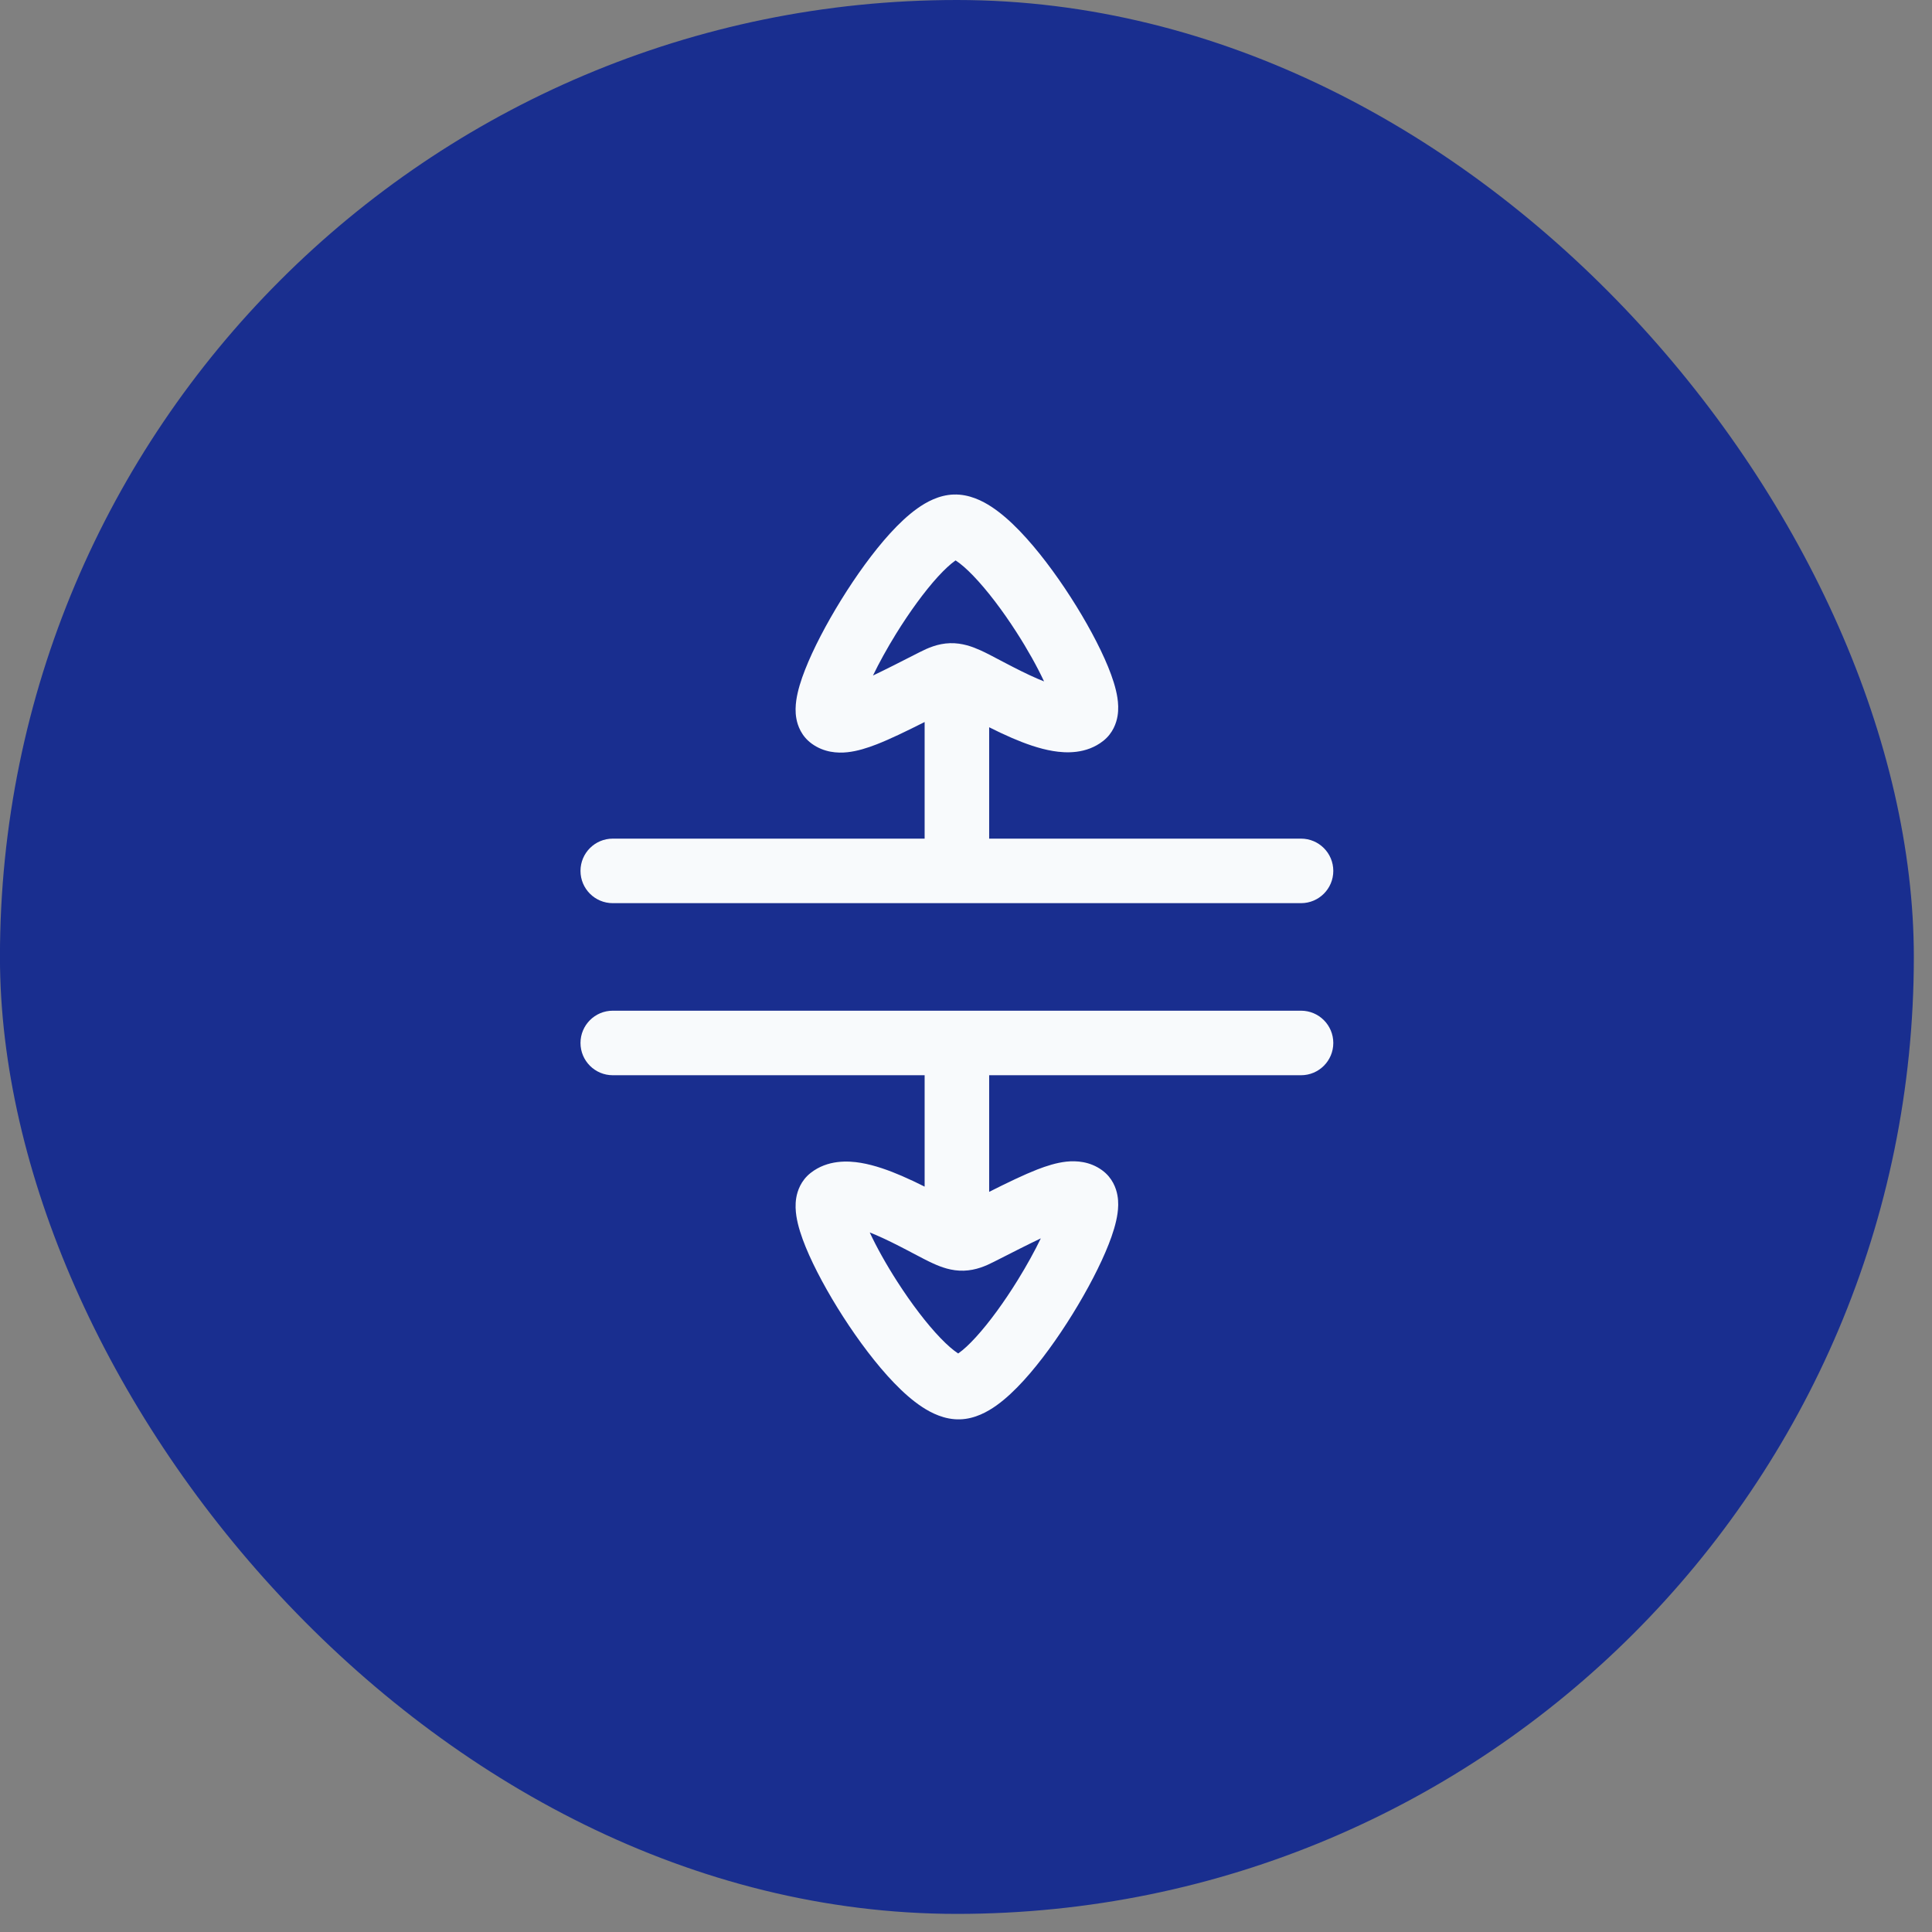 <?xml version="1.0" encoding="UTF-8"?> <svg xmlns="http://www.w3.org/2000/svg" width="80" height="80" viewBox="0 0 80 80" fill="none"><rect x="0" y="0" width="80" height="80" fill="#808080" stroke="none"/><rect x="-0.002" width="79.25" height="79.25" rx="39.625" fill="#192E8F"></rect><path fill-rule="evenodd" clip-rule="evenodd" d="M45.681 30.68C46.086 30.361 46.227 29.935 46.275 29.651C46.322 29.368 46.301 29.101 46.27 28.896C46.207 28.482 46.056 28.033 45.883 27.609C45.528 26.743 44.965 25.707 44.332 24.724C43.699 23.74 42.958 22.749 42.226 21.989C41.862 21.611 41.467 21.256 41.06 20.988C40.684 20.741 40.133 20.458 39.494 20.477C38.871 20.496 38.342 20.799 37.984 21.054C37.594 21.332 37.215 21.694 36.863 22.079C36.156 22.854 35.44 23.854 34.829 24.843C34.218 25.831 33.675 26.867 33.337 27.73C33.171 28.151 33.028 28.598 32.971 29.008C32.943 29.211 32.924 29.479 32.977 29.762C33.029 30.047 33.182 30.479 33.607 30.789L33.616 30.796L33.619 30.798C34.12 31.158 34.674 31.193 35.09 31.148C35.498 31.105 35.913 30.972 36.3 30.822C36.846 30.609 37.511 30.288 38.287 29.897V34.726H25.373C24.635 34.726 24.037 35.324 24.037 36.062C24.037 36.8 24.635 37.398 25.373 37.398H53.873C54.611 37.398 55.209 36.8 55.209 36.062C55.209 35.324 54.611 34.726 53.873 34.726H40.959V30.114C41.257 30.264 41.579 30.418 41.906 30.559C42.423 30.782 43.022 31.002 43.603 31.098C44.13 31.186 44.98 31.231 45.681 30.68ZM39.536 23.229L39.569 23.206L39.593 23.222C39.773 23.34 40.014 23.543 40.302 23.843C40.875 24.438 41.511 25.277 42.085 26.17C42.551 26.893 42.951 27.612 43.232 28.216C43.146 28.182 43.056 28.145 42.963 28.105C42.53 27.918 42.087 27.693 41.676 27.478C41.597 27.437 41.516 27.394 41.435 27.352C41.13 27.19 40.821 27.027 40.599 26.928C40.275 26.783 39.848 26.618 39.337 26.633C38.831 26.648 38.413 26.836 38.095 26.998C37.299 27.404 36.664 27.727 36.148 27.972C36.403 27.443 36.731 26.848 37.102 26.247C37.658 25.348 38.276 24.495 38.836 23.881C39.118 23.573 39.355 23.358 39.536 23.229Z" fill="#F8FAFC"></path><path fill-rule="evenodd" clip-rule="evenodd" d="M25.373 41.851C24.635 41.851 24.037 42.449 24.037 43.187C24.037 43.925 24.635 44.523 25.373 44.523H38.287V49.136C37.989 48.986 37.667 48.832 37.34 48.691C36.823 48.468 36.224 48.248 35.643 48.151C35.116 48.063 34.266 48.018 33.565 48.57C33.16 48.889 33.019 49.315 32.971 49.599C32.924 49.882 32.945 50.149 32.976 50.353C33.039 50.767 33.19 51.217 33.363 51.64C33.718 52.507 34.281 53.542 34.914 54.526C35.547 55.509 36.288 56.501 37.02 57.261C37.384 57.639 37.779 57.994 38.186 58.261C38.562 58.508 39.113 58.791 39.752 58.772C40.375 58.754 40.904 58.451 41.262 58.196C41.652 57.918 42.031 57.555 42.383 57.17C43.09 56.396 43.806 55.396 44.417 54.407C45.028 53.418 45.571 52.382 45.909 51.52C46.075 51.098 46.218 50.651 46.275 50.241C46.303 50.039 46.322 49.771 46.269 49.488C46.217 49.203 46.064 48.77 45.639 48.46L45.63 48.454L45.627 48.451C45.126 48.091 44.572 48.057 44.156 48.101C43.748 48.145 43.333 48.278 42.947 48.428C42.401 48.641 41.735 48.962 40.959 49.352V44.523H53.873C54.611 44.523 55.209 43.925 55.209 43.187C55.209 42.449 54.611 41.851 53.873 41.851H25.373ZM43.098 51.278C42.583 51.522 41.947 51.846 41.151 52.251C40.833 52.413 40.415 52.601 39.909 52.616C39.398 52.632 38.971 52.467 38.647 52.321C38.425 52.222 38.116 52.059 37.811 51.898C37.73 51.856 37.649 51.812 37.57 51.771C37.159 51.556 36.716 51.331 36.283 51.144C36.19 51.104 36.1 51.067 36.014 51.033C36.295 51.637 36.695 52.357 37.161 53.08C37.735 53.973 38.371 54.812 38.944 55.407C39.232 55.706 39.473 55.91 39.653 56.028L39.677 56.044L39.71 56.02C39.891 55.892 40.128 55.677 40.41 55.368C40.97 54.755 41.588 53.902 42.144 53.002C42.515 52.402 42.843 51.806 43.098 51.278Z" fill="#F8FAFC"></path></svg> 